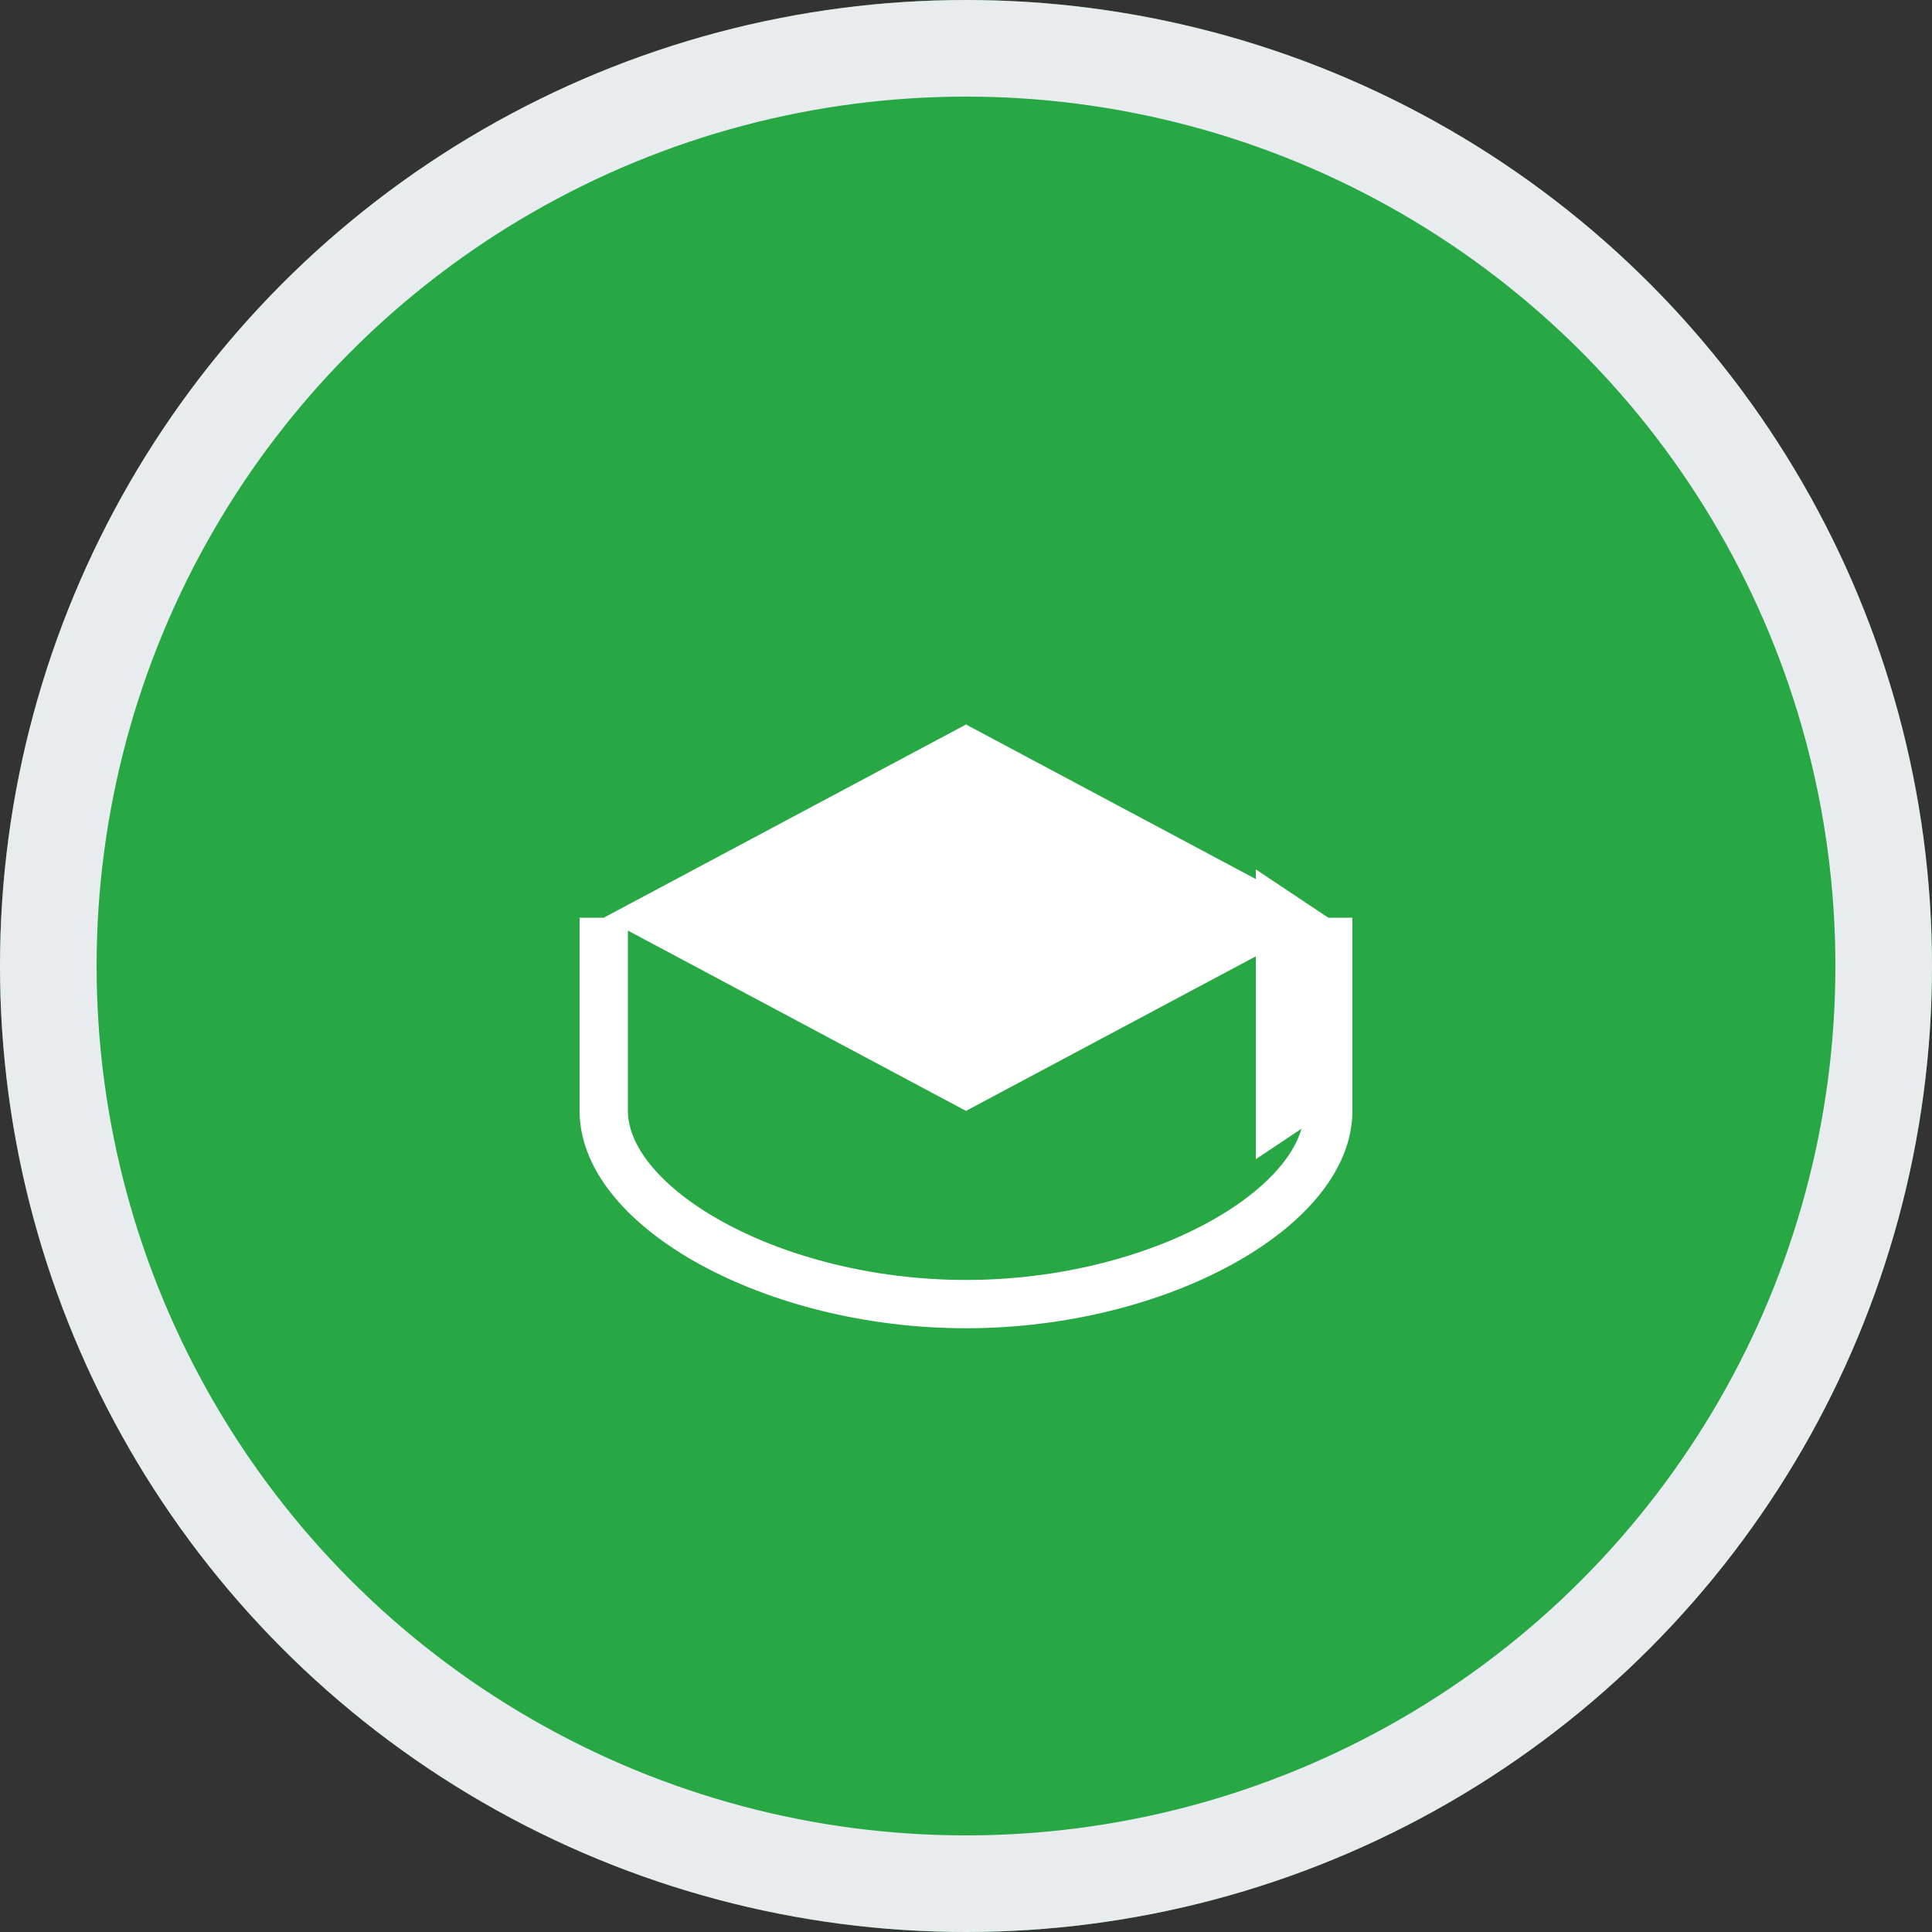 <svg width="80" height="80" viewBox="0 0 80 80" fill="none" xmlns="http://www.w3.org/2000/svg">
  <rect x="0" y="0" width="80" height="80" fill="#333333" stroke="none"/>
  <circle cx="40" cy="40" r="40" fill="#28a745"/>
  <path d="M25 38l15-8 15 8-15 8-15-8z" fill="white"/>
  <path d="M55 38v8c0 4-7 8-15 8s-15-4-15-8v-8" stroke="white" stroke-width="2" fill="none"/>
  <path d="M52 36v12l3-2v-8l-3-2z" fill="white"/>
  <circle cx="40" cy="40" r="38" stroke="#e9ecef" stroke-width="4" fill="none"/>
</svg>